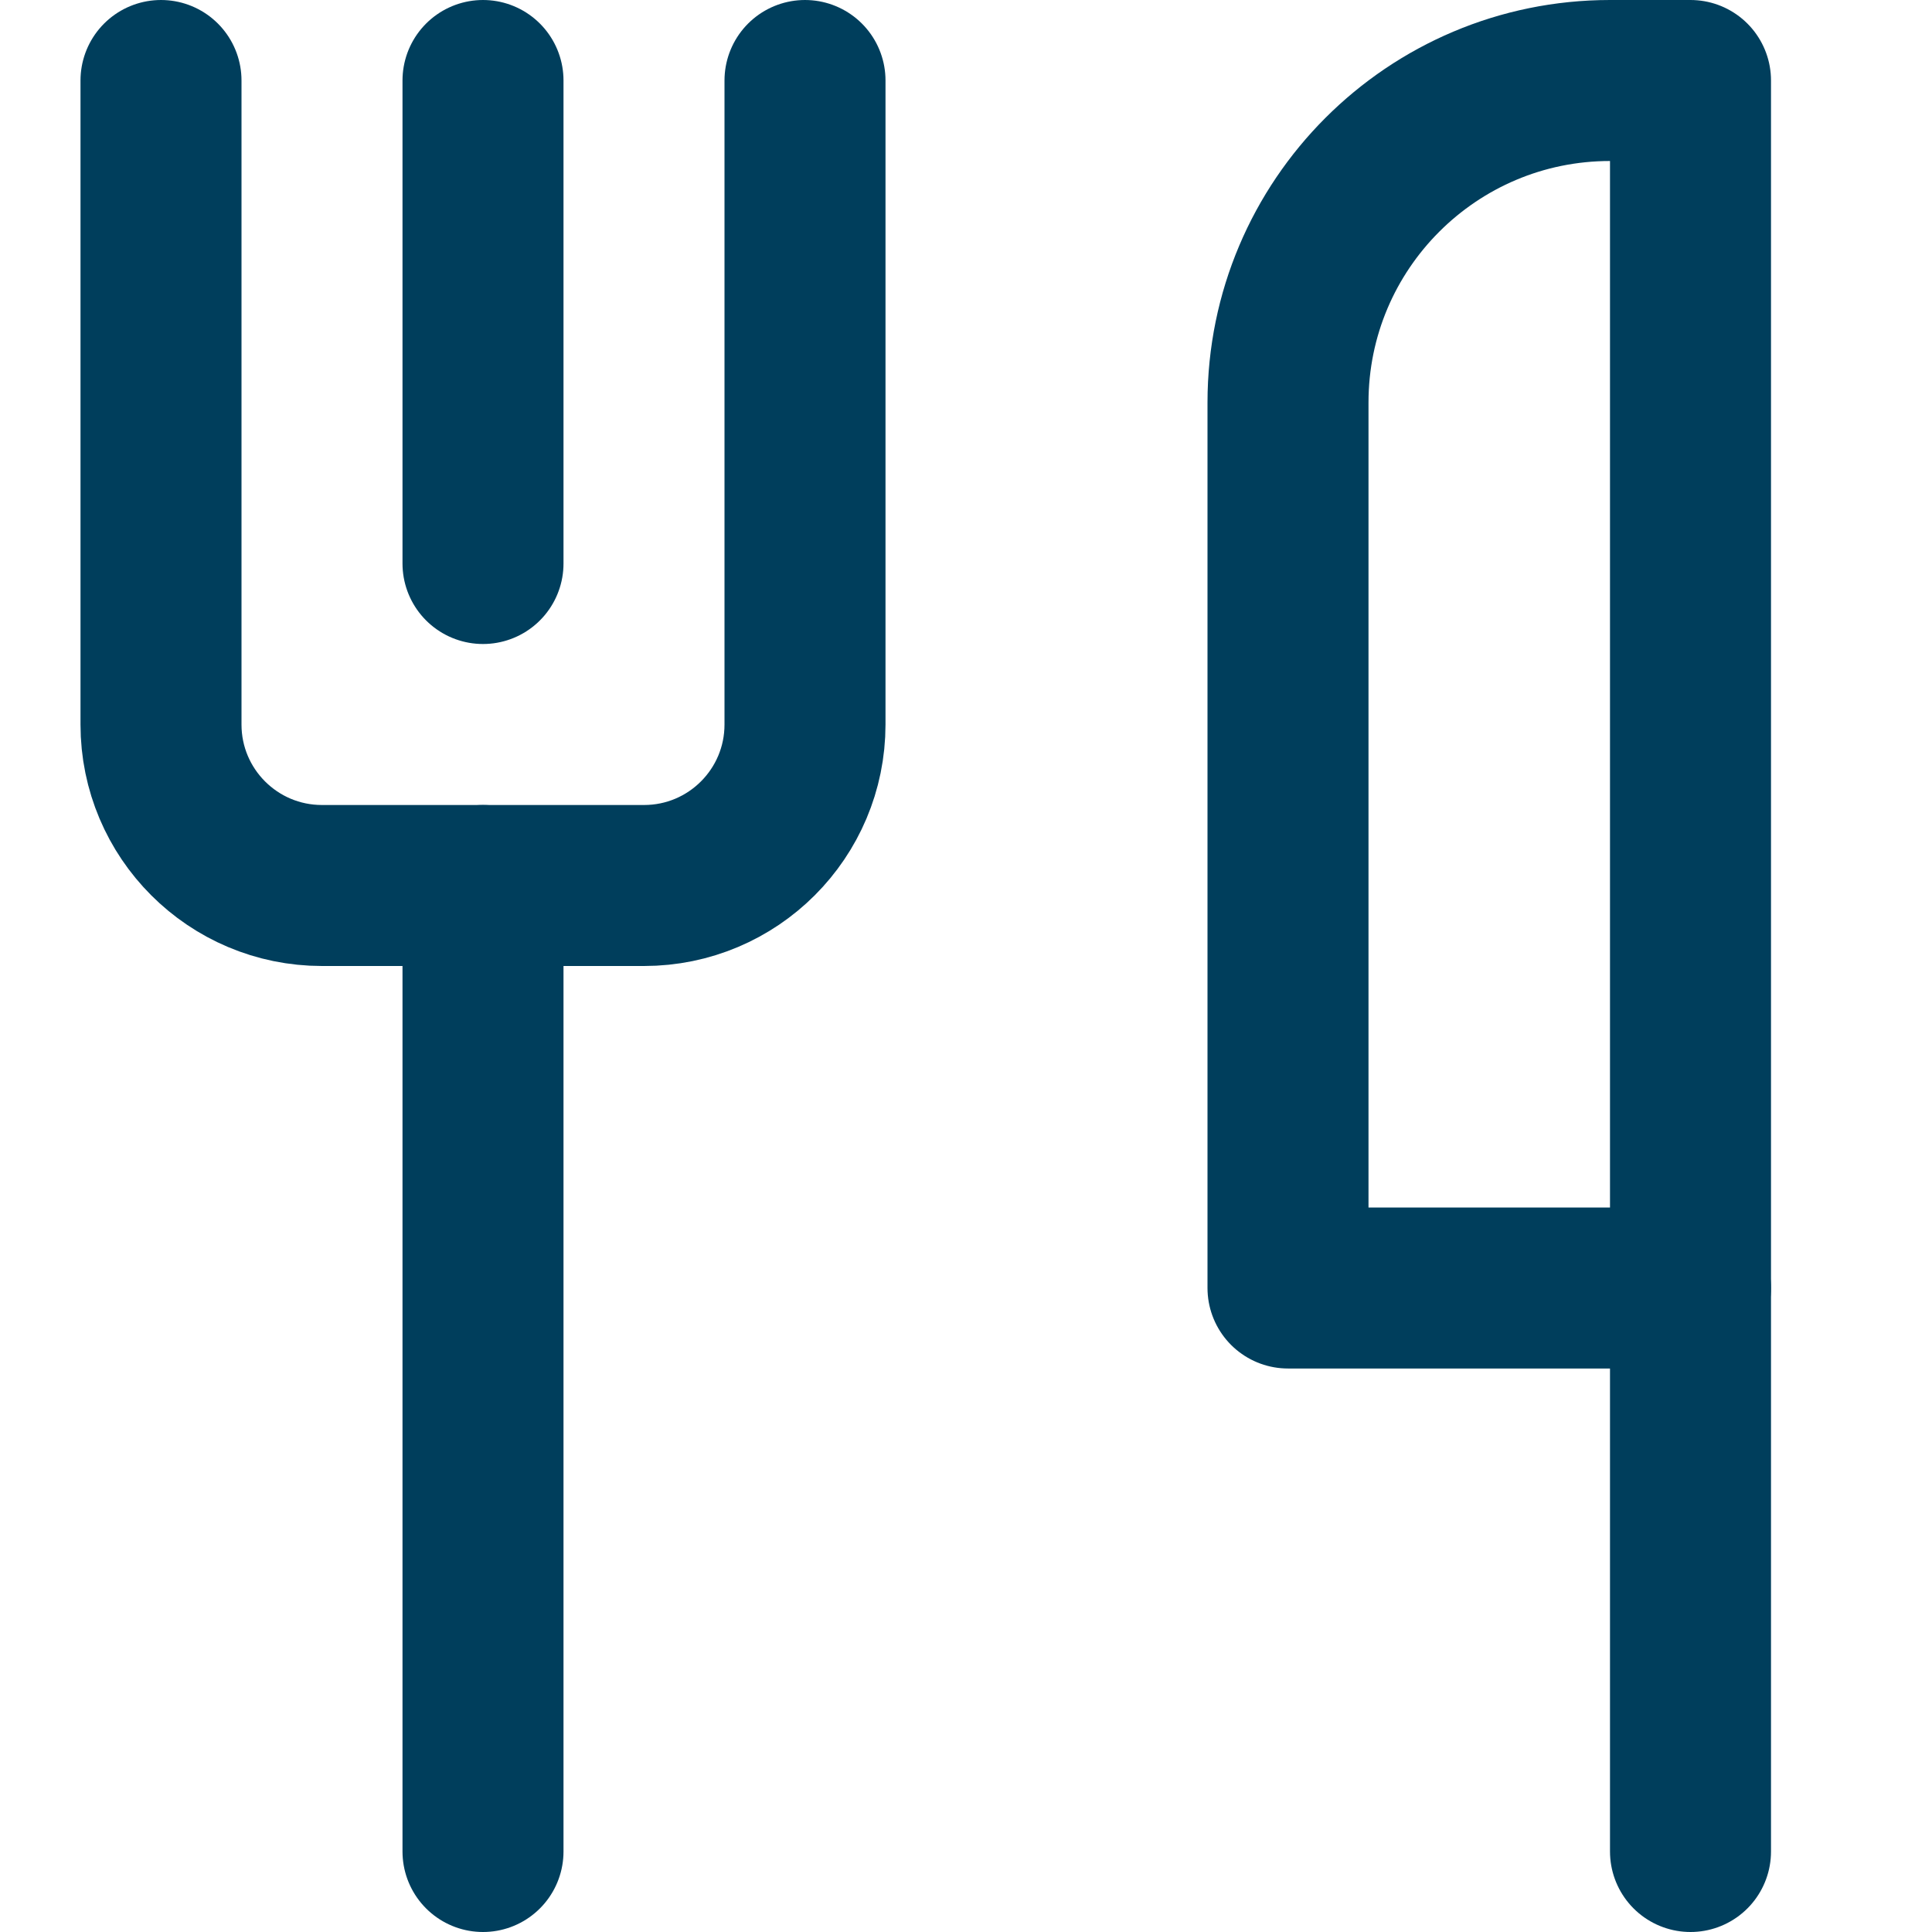 <svg width="24" height="24" viewBox="0 0 24 24" fill="none" xmlns="http://www.w3.org/2000/svg">
<path d="M10 1V9C10 10.105 9.105 11 8 11H4C2.895 11 2 10.105 2 9V1" stroke="#003E5C" stroke-width="2" stroke-linecap="round" stroke-linejoin="round"/>
<path d="M6 1V7" stroke="#003E5C" stroke-width="2" stroke-linecap="round" stroke-linejoin="round"/>
<path d="M6 11V23" stroke="#003E5C" stroke-width="2" stroke-linecap="round" stroke-linejoin="round"/>
<path d="M21 16H16V5C16 2.791 17.791 1 20 1H21V16Z" stroke="#003E5C" stroke-width="2" stroke-linecap="round" stroke-linejoin="round"/>
<path d="M21 16V23" stroke="#003E5C" stroke-width="2" stroke-linecap="round" stroke-linejoin="round"/>
</svg>
